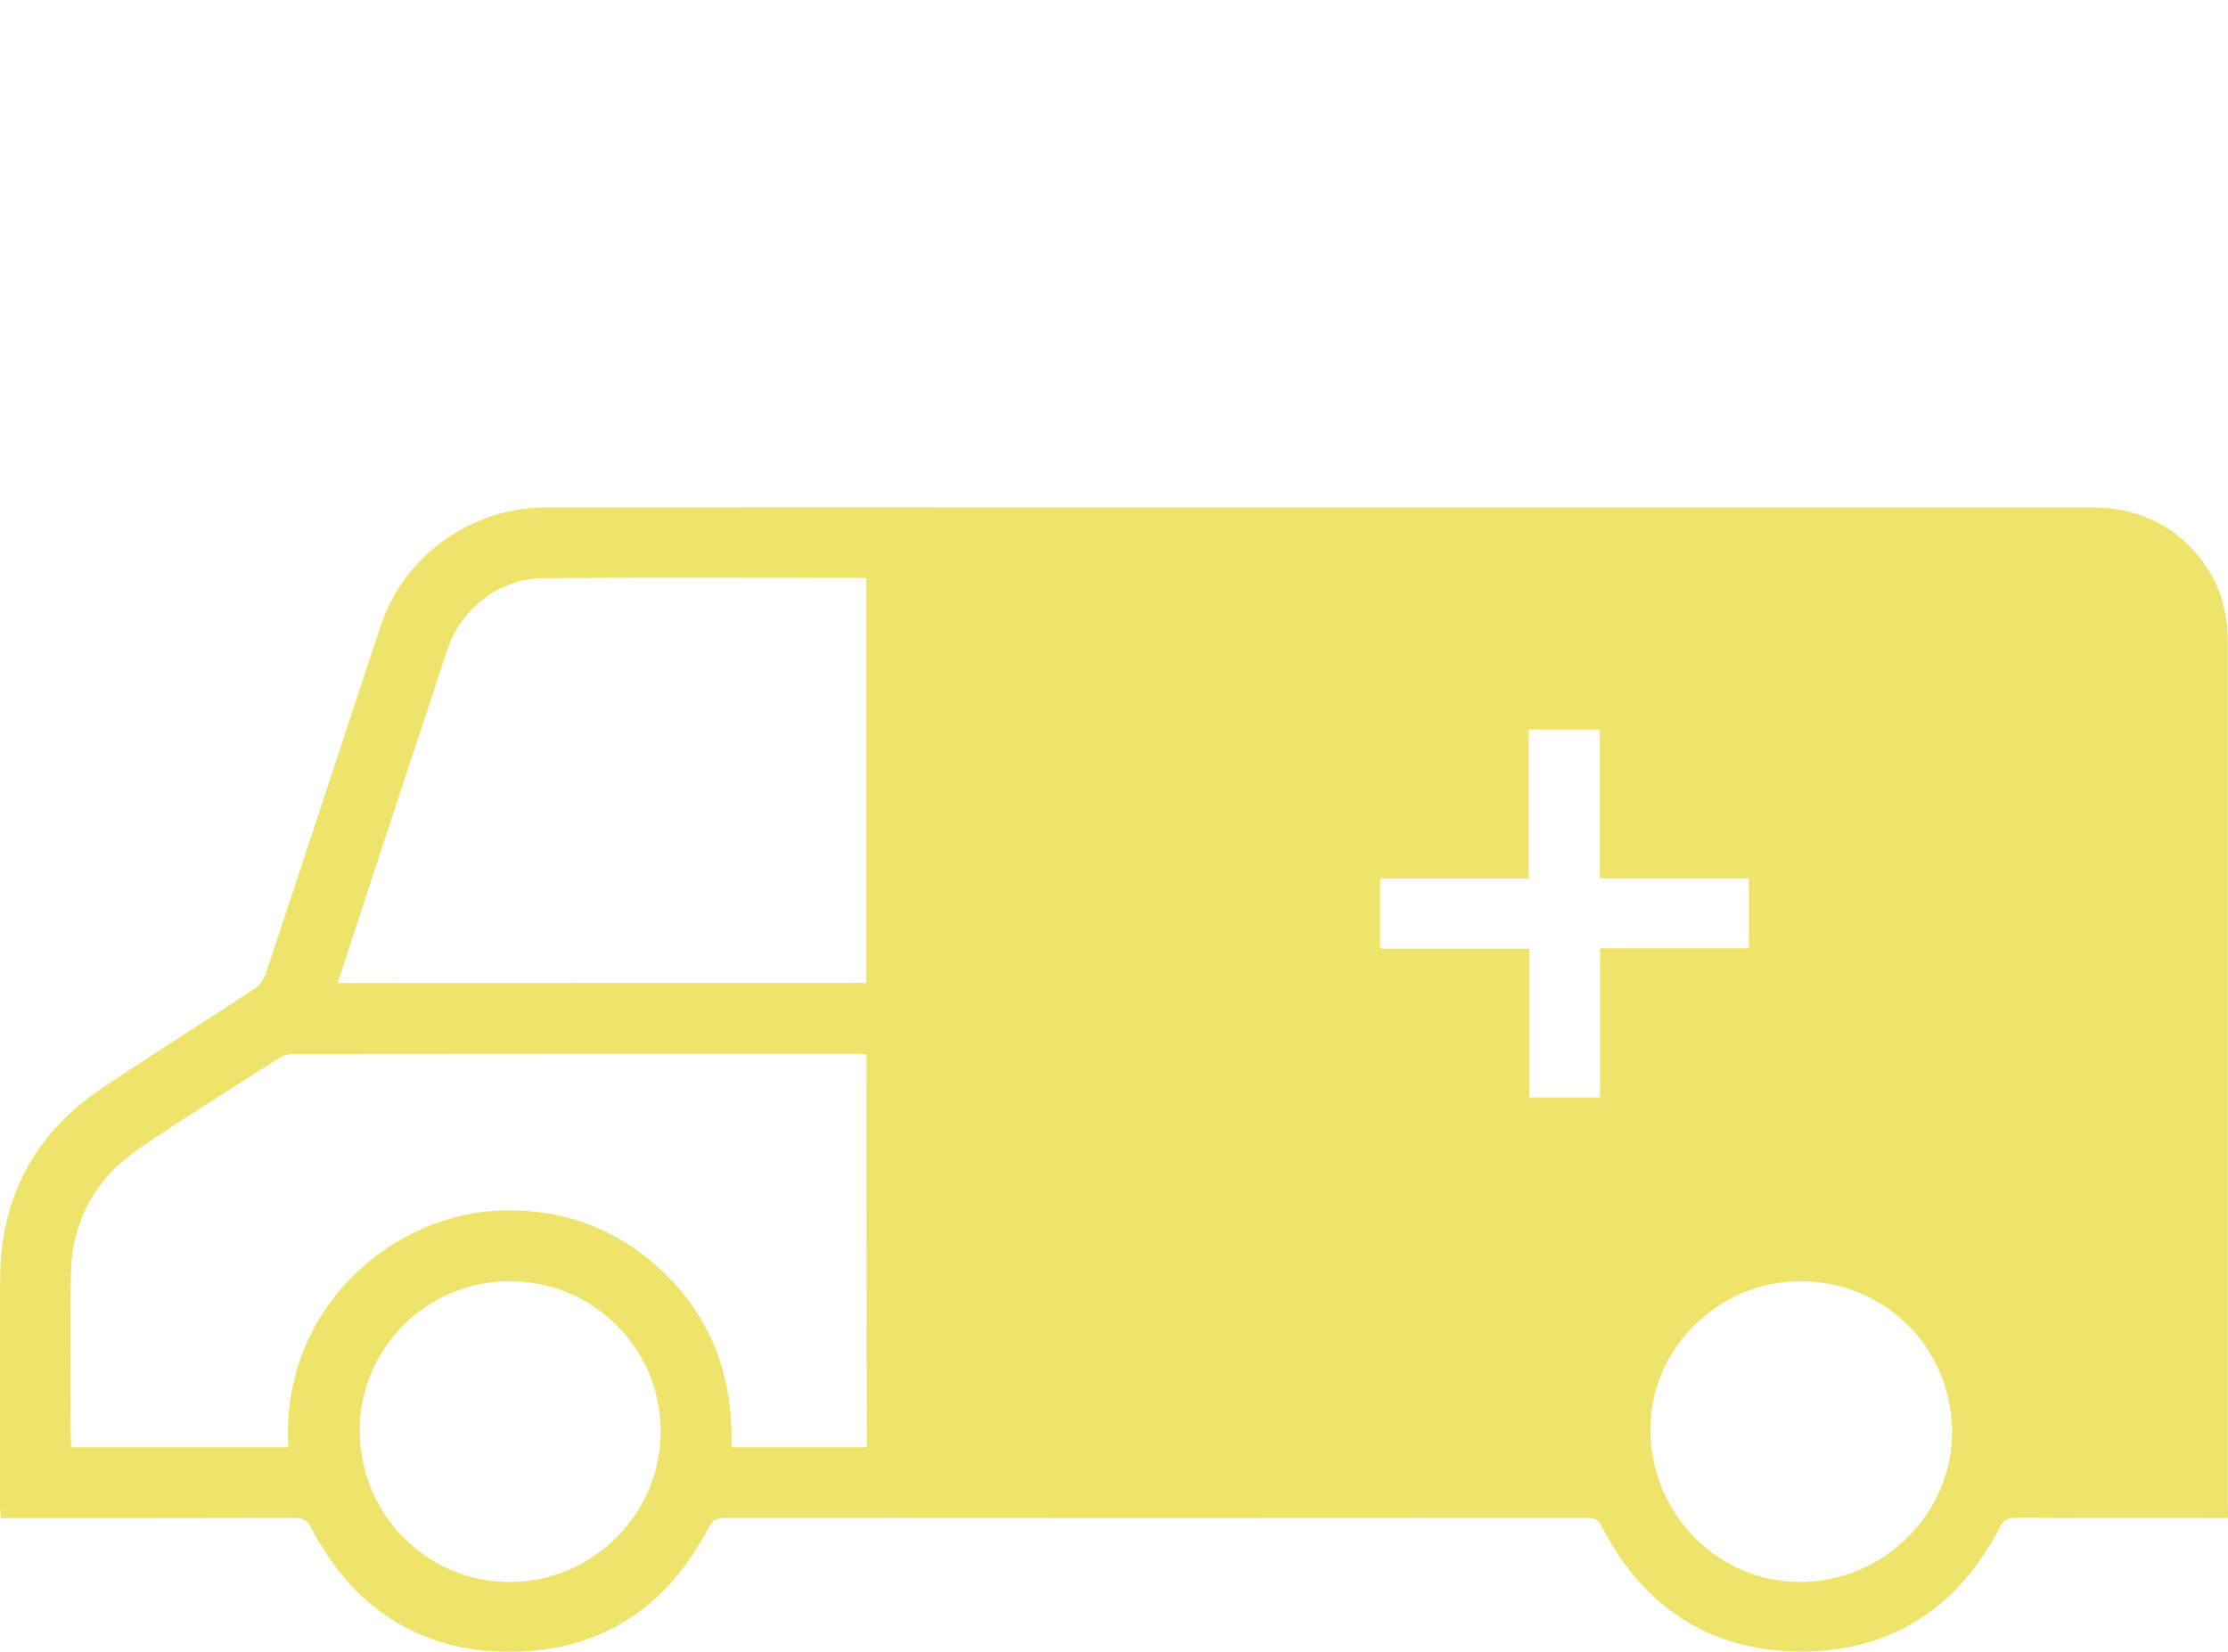<?xml version="1.0" encoding="UTF-8"?> <!-- Generator: Adobe Illustrator 28.1.0, SVG Export Plug-In . SVG Version: 6.00 Build 0) --> <svg xmlns="http://www.w3.org/2000/svg" xmlns:xlink="http://www.w3.org/1999/xlink" version="1.1" id="Layer_1" x="0px" y="0px" viewBox="0 0 1061.6 787.1" style="enable-background:new 0 0 1061.6 787.1;" xml:space="preserve"> <style type="text/css"> .st0{fill:#EFE46B;} .st1{fill:none;} </style> <path class="st0" d="M1061.6,723.4c-2.6,0-4.7,0-6.8,0c-31.3,0-62.7,0.1-94-0.1c-4.1,0-6.2,1.1-8.1,4.9c-20,38.3-51.9,59-94.9,58.9 c-43-0.2-74.7-21.1-94.5-59.5c-1.6-3.2-3.4-4.2-6.9-4.2c-137.1,0.1-274.2,0.1-411.3,0c-4,0-5.8,1.5-7.6,4.9 c-20,38.2-51.9,59-94.9,58.9c-42.8-0.1-74.4-21-94.3-59c-1.9-3.6-3.7-4.8-7.6-4.8c-44.5,0.1-89,0.1-133.5,0.1c-2.1,0-4.2,0-6.9,0 c-0.1-2.3-0.3-4.2-0.3-6.1c0-36.5-0.4-73,0.1-109.5c0.5-38.1,17-68.2,48.6-89.4c23.9-16.1,48.4-31.3,72.4-47.2 c2.4-1.6,4.6-4.5,5.5-7.2c18.4-55.3,36.5-110.7,54.9-166.1c11.1-33.3,43-56.1,78.5-56.2c92-0.1,184.1,0,276.1,0 c153.3,0,306.6,0,459.9,0c24.5,0,43.7,9.8,56.8,30.7c5.5,8.8,7.9,18.6,8.6,28.8c0.1,2.1,0.1,4.3,0.1,6.4c0,136.1,0,272.1,0,408.2 C1061.6,718.2,1061.6,720.5,1061.6,723.4z M412.9,502.5c-1.7-0.1-3.1-0.3-4.5-0.3c-89.5,0-179.1,0-268.6,0.1c-2.3,0-5,0.8-6.9,2 c-22.5,14.4-45.2,28.4-67.2,43.5C45.3,561.9,34.3,582,33.8,607c-0.5,25.8-0.1,51.6-0.1,77.5c0,1.7,0.2,3.4,0.3,5.2 c34.8,0,69.1,0,103.4,0c-4-65.5,49.4-112.1,103.1-112.9c26.2-0.4,49.9,7.5,70,24.4c27.2,23,39.1,53,38,88.5c21.7,0,43,0,64.5,0 C412.9,627.3,412.9,565.2,412.9,502.5z M412.8,468.4c0-64.5,0-128.5,0-192.8c-1.3-0.1-2.3-0.2-3.4-0.2c-50,0-100.1-0.2-150.1,0.1 c-21,0.1-39.5,14.1-46.2,34.3c-12.5,37.6-24.8,75.3-37.2,112.9c-5,15.2-10,30.3-15,45.8C245.1,468.4,328.7,468.4,412.8,468.4z M786.4,682.2c0.7,40.2,32.9,72.2,72.3,71.7c39.4-0.5,71.9-33.3,71.4-72.2c-0.5-40.2-33-71.7-73.2-71.1 C817.9,611.1,785.8,643.7,786.4,682.2z M171.4,682c0.2,40,32.4,72.2,71.9,71.9s71.6-32.7,71.5-71.9c-0.1-39.7-32.5-71.7-72.3-71.4 C203,610.8,171.3,642.8,171.4,682z M762.3,347.7c-11.4,0-22.3,0-33.9,0c0,23.8,0,47.2,0,71c-23.9,0-47.2,0-70.8,0 c0,11.2,0,22,0,33.4c23.6,0,47,0,71.1,0c0,24,0,47.4,0,70.9c11.5,0,22.3,0,33.7,0c0-23.7,0-47.1,0-71.1c24,0,47.4,0,70.9,0 c0-11.4,0-22.2,0-33.3c-23.7,0-47,0-71,0C762.3,394.5,762.3,371.2,762.3,347.7z"></path> <rect x="-0.2" class="st1" width="1061.8" height="787.2"></rect> </svg> 